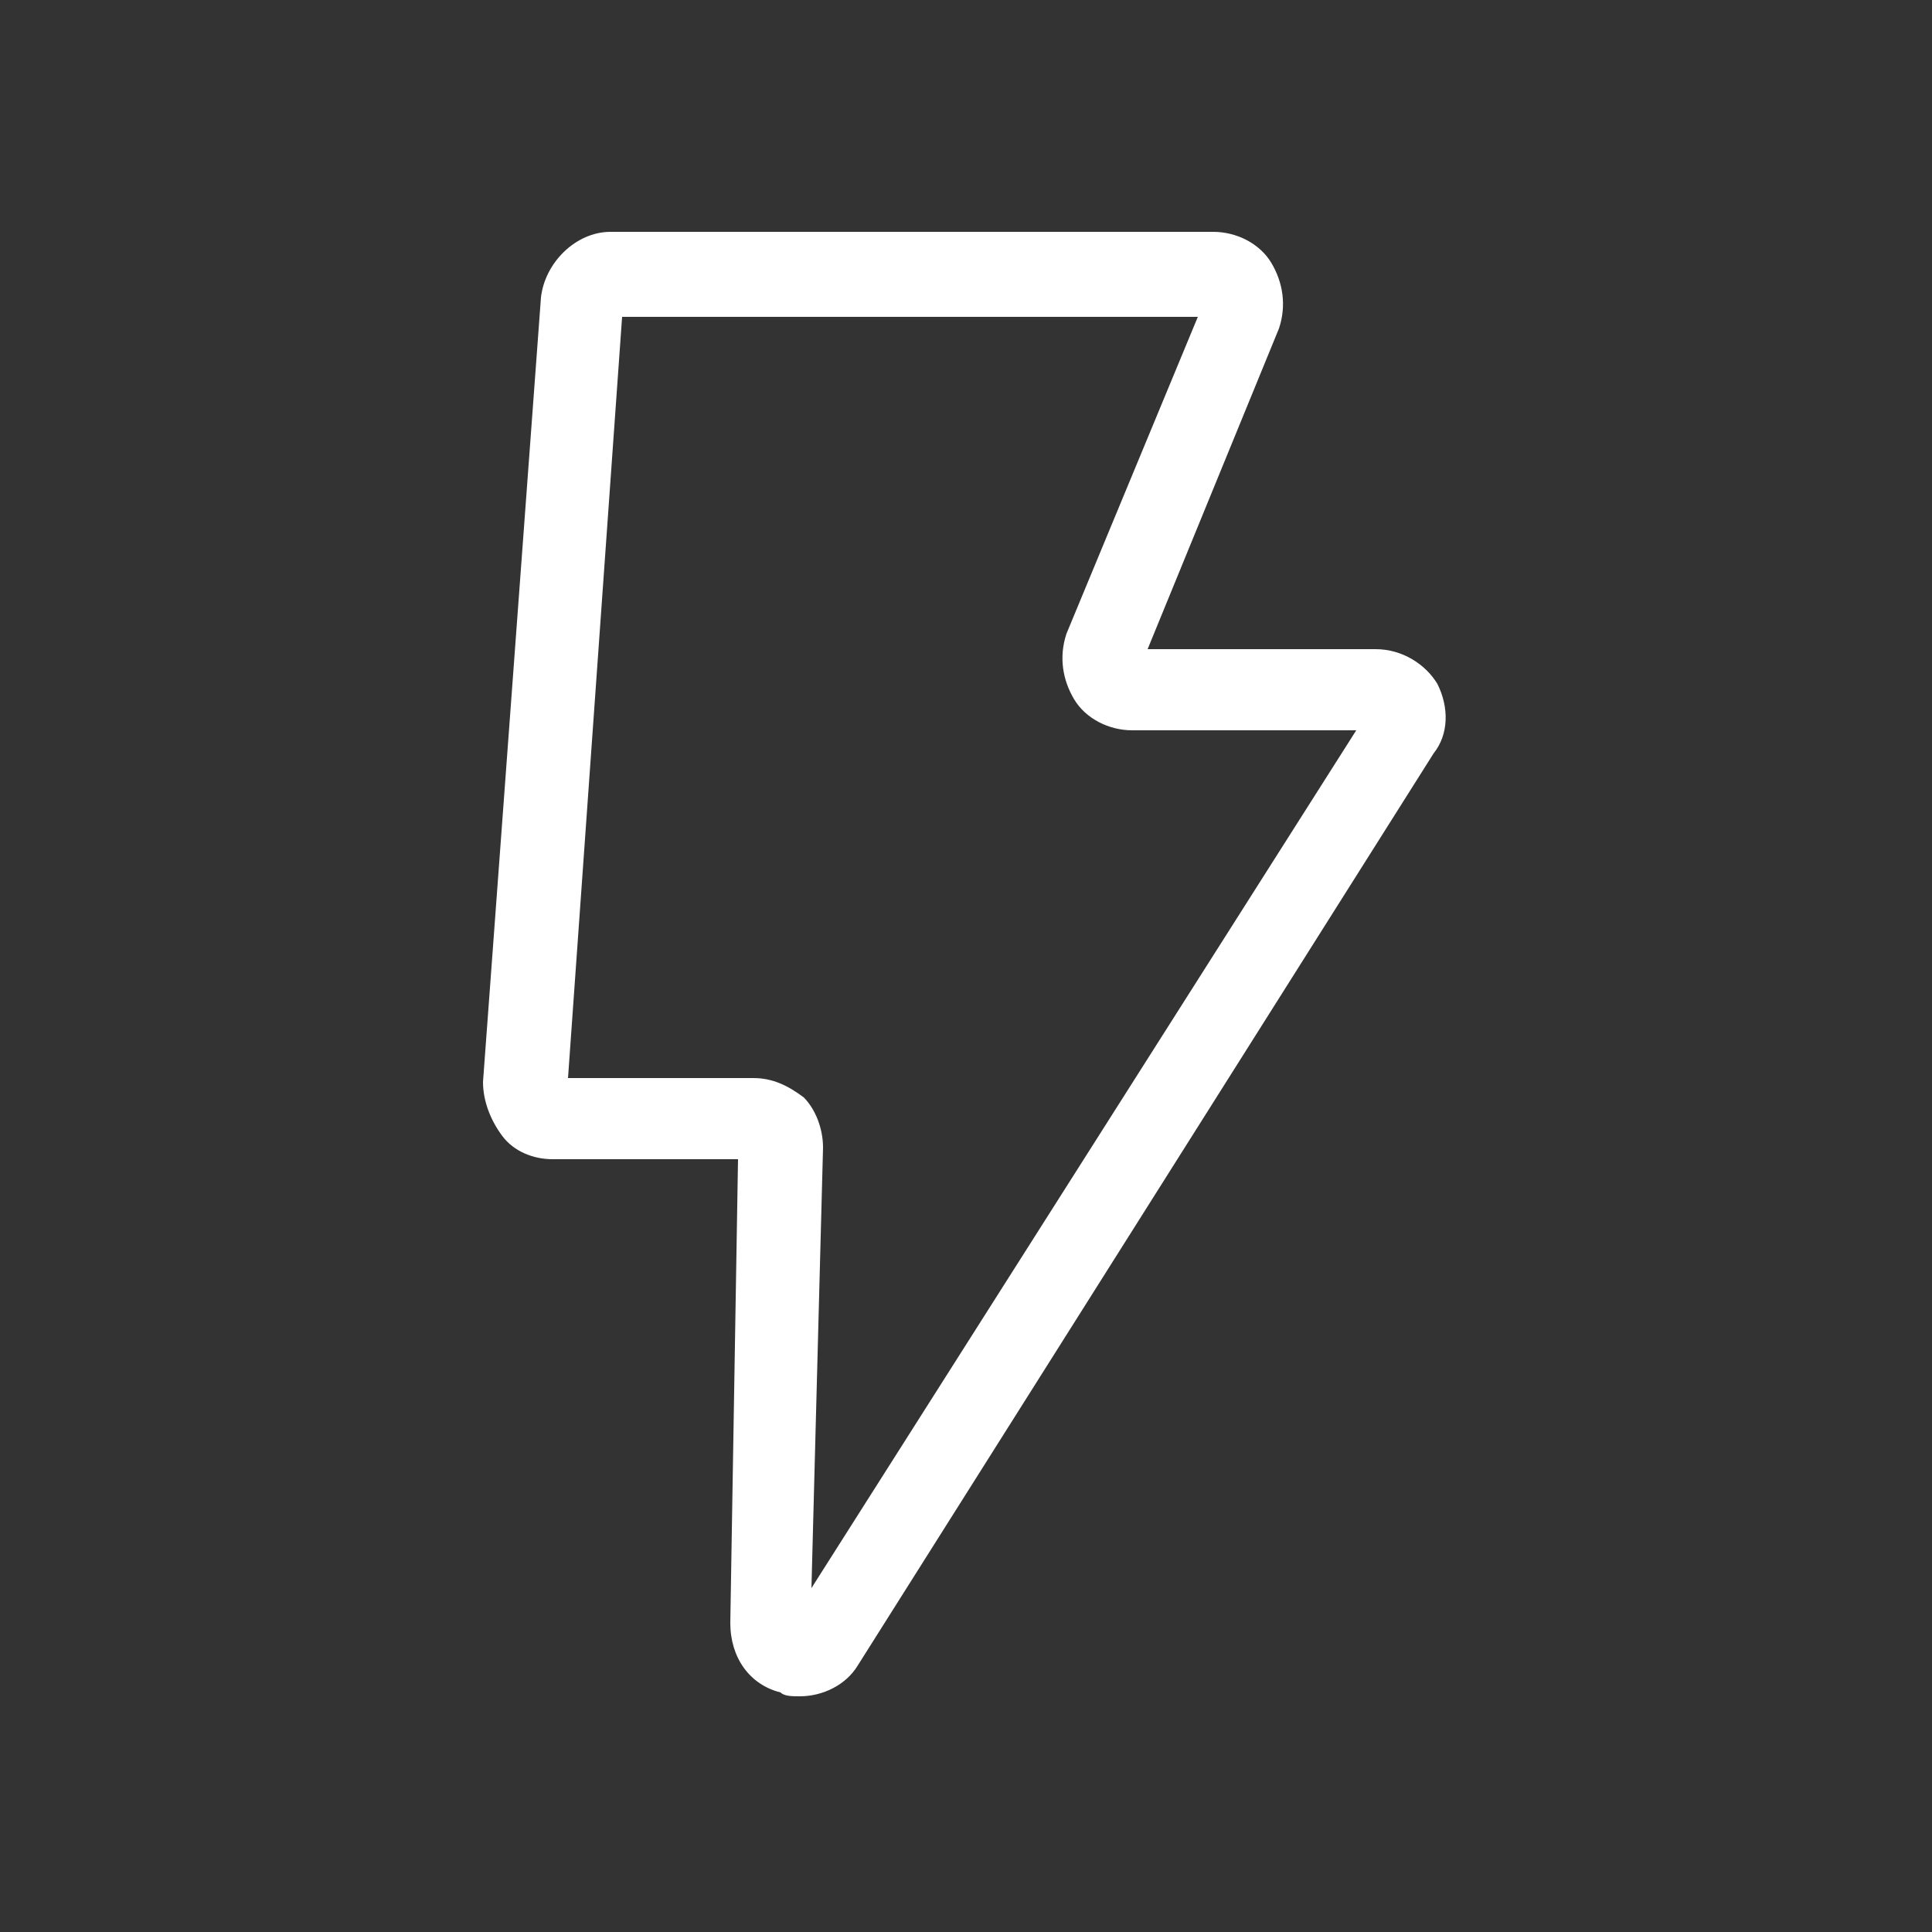<svg xmlns="http://www.w3.org/2000/svg" viewBox="0 0 50 50"><rect x="0" y="0" width="50" height="50" fill="#333333" stroke="none"/><path d="M20.7 43.9c-.2 0-.4 0-.5-.1-.8-.2-1.3-.9-1.3-1.8l.2-12h-4.8c-.5 0-1-.2-1.3-.6-.3-.4-.5-.9-.5-1.4L14 7.7c.1-.9.9-1.7 1.8-1.7h15.6c.6 0 1.2.3 1.5.8.3.5.4 1.1.2 1.7l-3.4 8.3h5.9c.7 0 1.3.4 1.6.9.3.6.3 1.3-.1 1.8L22.2 43.1c-.3.5-.9.8-1.5.8zm-6-16h4.8c.5 0 .9.2 1.3.5.3.3.5.8.5 1.3L21 41.1l14.1-22.2h-5.8c-.6 0-1.2-.3-1.5-.8-.3-.5-.4-1.1-.2-1.7L31 8.2H16.1l-1.4 19.7z" fill="#fff"/></svg>